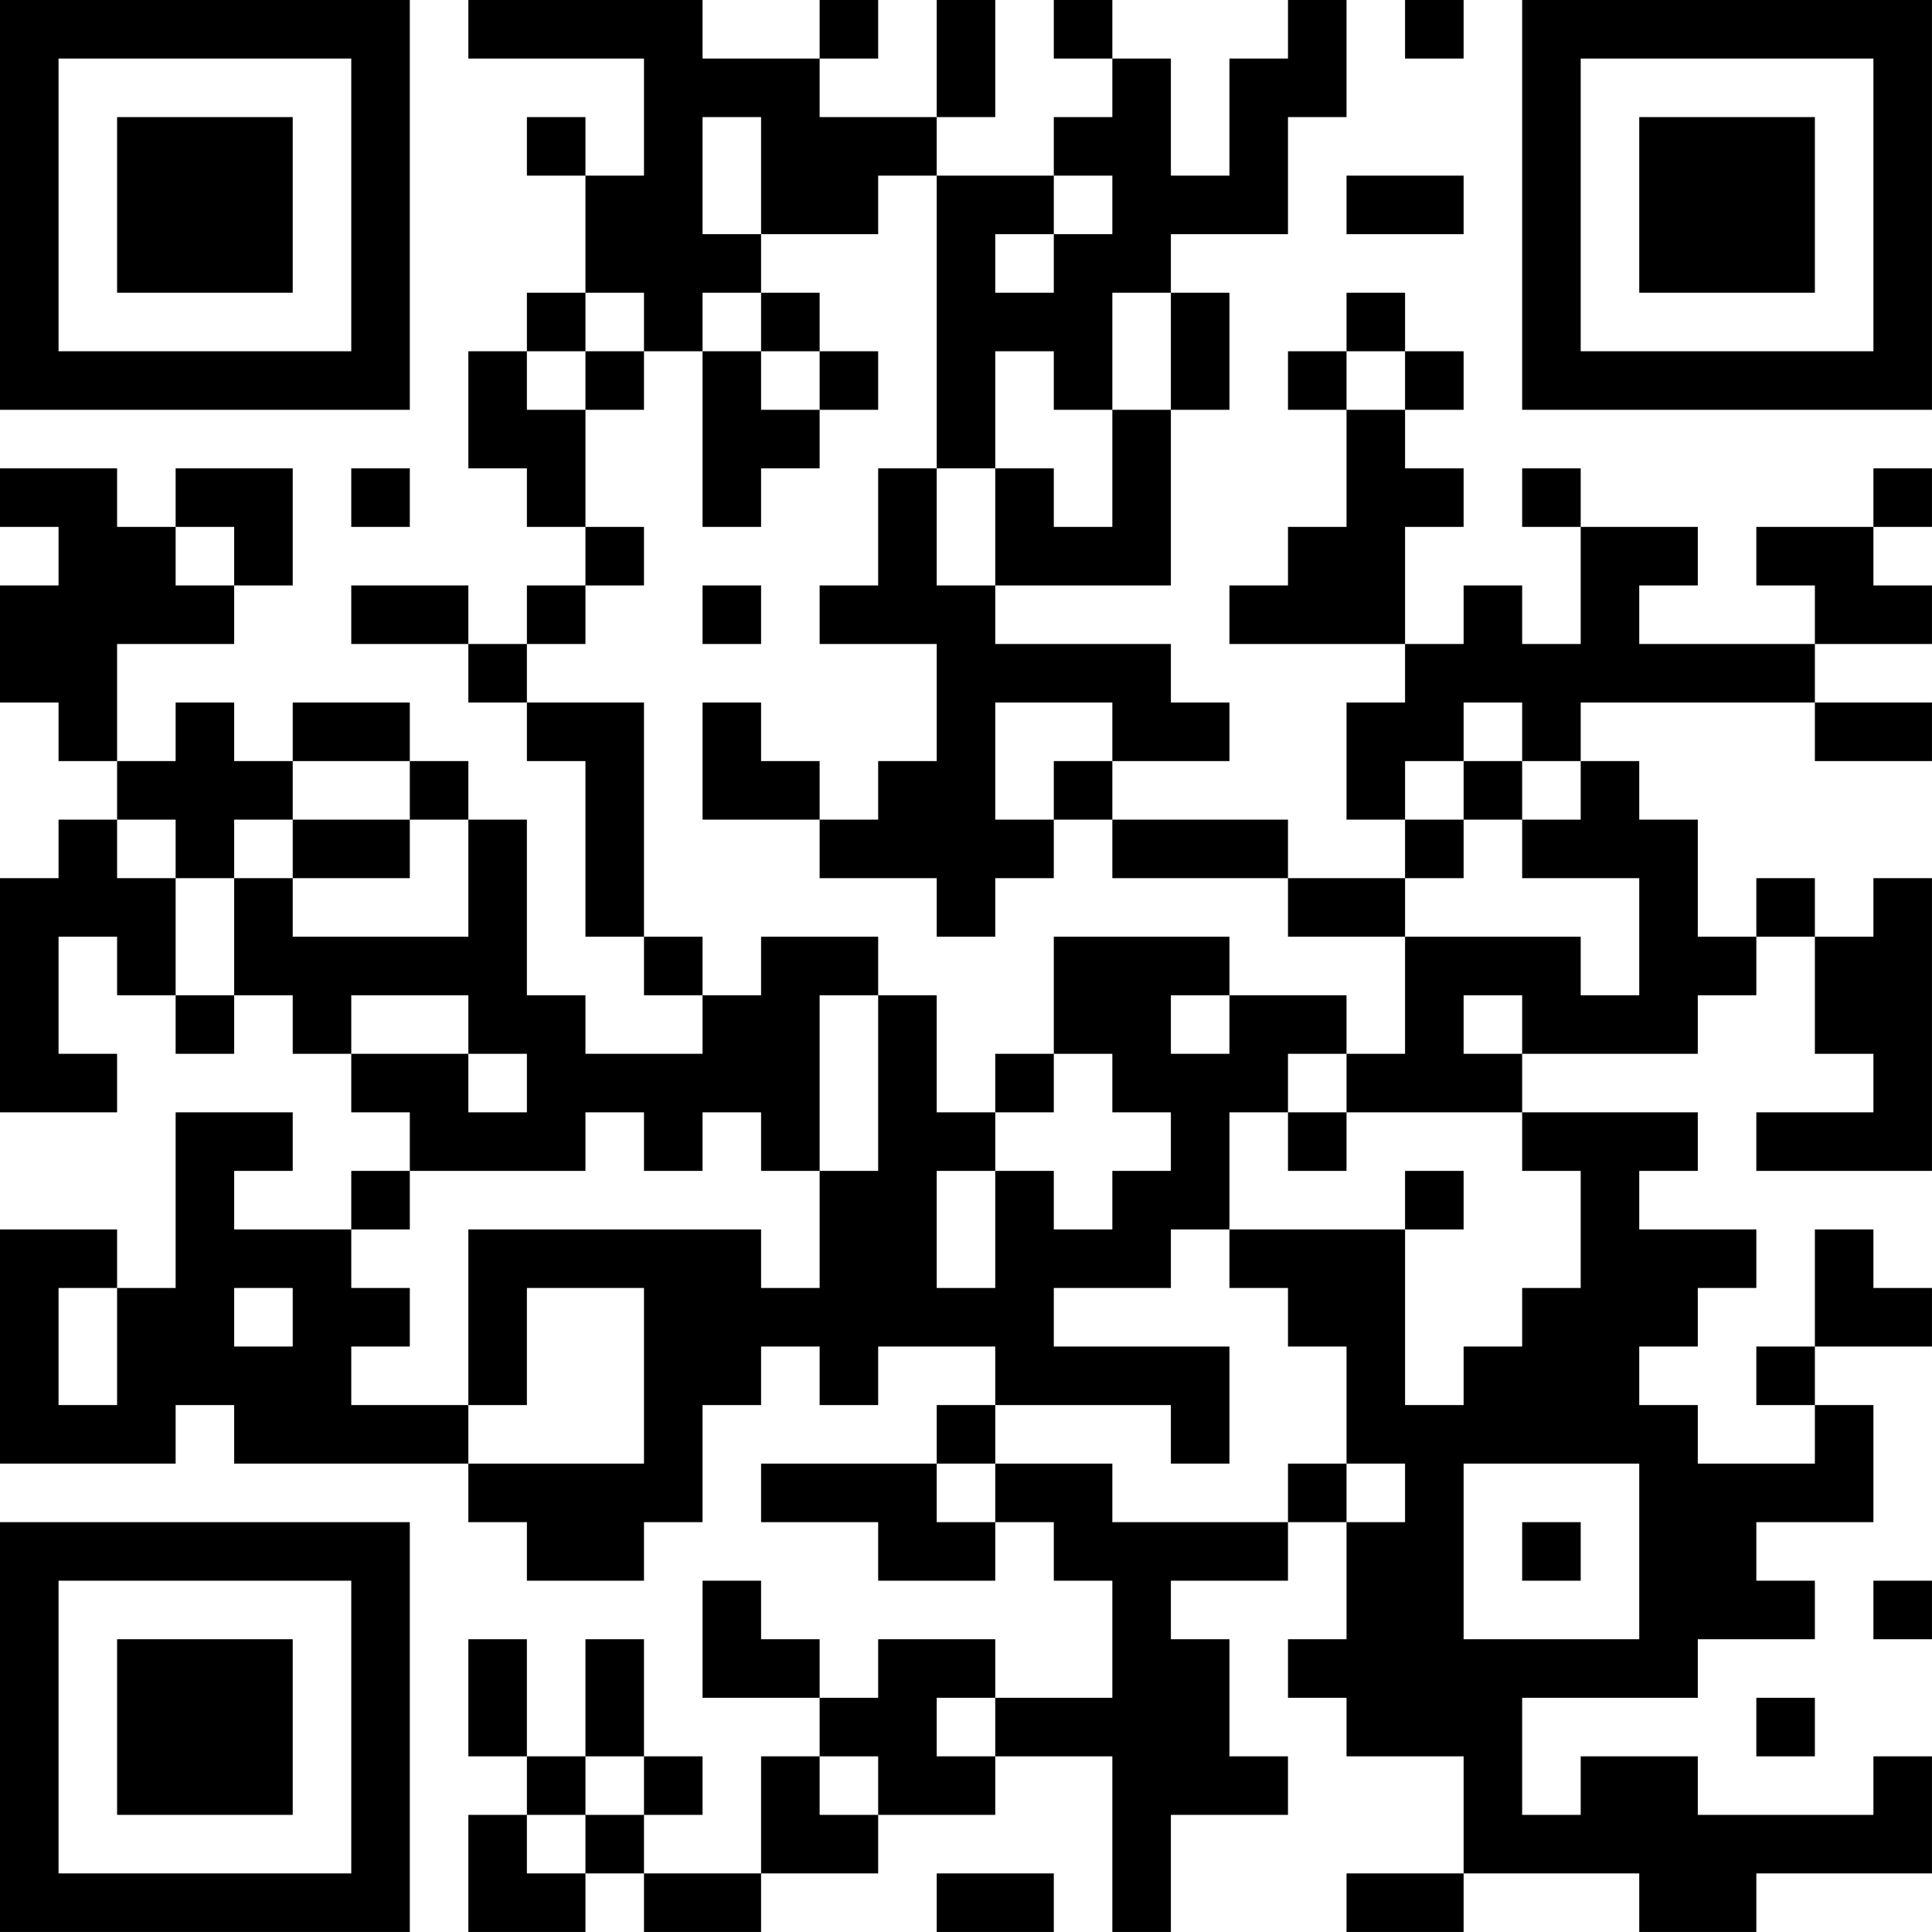<?xml version="1.0" encoding="UTF-8"?>
<svg xmlns="http://www.w3.org/2000/svg" version="1.1" width="400" height="400" viewBox="0 0 400 400"><rect x="0" y="0" width="400" height="400" fill="#ffffff"/><g transform="scale(12.121)"><g transform="translate(0,0)"><path fill-rule="evenodd" d="M8 0L8 1L11 1L11 3L10 3L10 2L9 2L9 3L10 3L10 5L9 5L9 6L8 6L8 8L9 8L9 9L10 9L10 10L9 10L9 11L8 11L8 10L6 10L6 11L8 11L8 12L9 12L9 13L10 13L10 16L11 16L11 17L12 17L12 18L10 18L10 17L9 17L9 14L8 14L8 13L7 13L7 12L5 12L5 13L4 13L4 12L3 12L3 13L2 13L2 11L4 11L4 10L5 10L5 8L3 8L3 9L2 9L2 8L0 8L0 9L1 9L1 10L0 10L0 12L1 12L1 13L2 13L2 14L1 14L1 15L0 15L0 19L2 19L2 18L1 18L1 16L2 16L2 17L3 17L3 18L4 18L4 17L5 17L5 18L6 18L6 19L7 19L7 20L6 20L6 21L4 21L4 20L5 20L5 19L3 19L3 22L2 22L2 21L0 21L0 25L3 25L3 24L4 24L4 25L8 25L8 26L9 26L9 27L11 27L11 26L12 26L12 24L13 24L13 23L14 23L14 24L15 24L15 23L17 23L17 24L16 24L16 25L13 25L13 26L15 26L15 27L17 27L17 26L18 26L18 27L19 27L19 29L17 29L17 28L15 28L15 29L14 29L14 28L13 28L13 27L12 27L12 29L14 29L14 30L13 30L13 32L11 32L11 31L12 31L12 30L11 30L11 28L10 28L10 30L9 30L9 28L8 28L8 30L9 30L9 31L8 31L8 33L10 33L10 32L11 32L11 33L13 33L13 32L15 32L15 31L17 31L17 30L19 30L19 33L20 33L20 31L22 31L22 30L21 30L21 28L20 28L20 27L22 27L22 26L23 26L23 28L22 28L22 29L23 29L23 30L25 30L25 32L23 32L23 33L25 33L25 32L28 32L28 33L30 33L30 32L33 32L33 30L32 30L32 31L29 31L29 30L27 30L27 31L26 31L26 29L29 29L29 28L31 28L31 27L30 27L30 26L32 26L32 24L31 24L31 23L33 23L33 22L32 22L32 21L31 21L31 23L30 23L30 24L31 24L31 25L29 25L29 24L28 24L28 23L29 23L29 22L30 22L30 21L28 21L28 20L29 20L29 19L26 19L26 18L29 18L29 17L30 17L30 16L31 16L31 18L32 18L32 19L30 19L30 20L33 20L33 15L32 15L32 16L31 16L31 15L30 15L30 16L29 16L29 14L28 14L28 13L27 13L27 12L31 12L31 13L33 13L33 12L31 12L31 11L33 11L33 10L32 10L32 9L33 9L33 8L32 8L32 9L30 9L30 10L31 10L31 11L28 11L28 10L29 10L29 9L27 9L27 8L26 8L26 9L27 9L27 11L26 11L26 10L25 10L25 11L24 11L24 9L25 9L25 8L24 8L24 7L25 7L25 6L24 6L24 5L23 5L23 6L22 6L22 7L23 7L23 9L22 9L22 10L21 10L21 11L24 11L24 12L23 12L23 14L24 14L24 15L22 15L22 14L19 14L19 13L21 13L21 12L20 12L20 11L17 11L17 10L20 10L20 7L21 7L21 5L20 5L20 4L22 4L22 2L23 2L23 0L22 0L22 1L21 1L21 3L20 3L20 1L19 1L19 0L18 0L18 1L19 1L19 2L18 2L18 3L16 3L16 2L17 2L17 0L16 0L16 2L14 2L14 1L15 1L15 0L14 0L14 1L12 1L12 0ZM24 0L24 1L25 1L25 0ZM12 2L12 4L13 4L13 5L12 5L12 6L11 6L11 5L10 5L10 6L9 6L9 7L10 7L10 9L11 9L11 10L10 10L10 11L9 11L9 12L11 12L11 16L12 16L12 17L13 17L13 16L15 16L15 17L14 17L14 20L13 20L13 19L12 19L12 20L11 20L11 19L10 19L10 20L7 20L7 21L6 21L6 22L7 22L7 23L6 23L6 24L8 24L8 25L11 25L11 22L9 22L9 24L8 24L8 21L13 21L13 22L14 22L14 20L15 20L15 17L16 17L16 19L17 19L17 20L16 20L16 22L17 22L17 20L18 20L18 21L19 21L19 20L20 20L20 19L19 19L19 18L18 18L18 16L21 16L21 17L20 17L20 18L21 18L21 17L23 17L23 18L22 18L22 19L21 19L21 21L20 21L20 22L18 22L18 23L21 23L21 25L20 25L20 24L17 24L17 25L16 25L16 26L17 26L17 25L19 25L19 26L22 26L22 25L23 25L23 26L24 26L24 25L23 25L23 23L22 23L22 22L21 22L21 21L24 21L24 24L25 24L25 23L26 23L26 22L27 22L27 20L26 20L26 19L23 19L23 18L24 18L24 16L27 16L27 17L28 17L28 15L26 15L26 14L27 14L27 13L26 13L26 12L25 12L25 13L24 13L24 14L25 14L25 15L24 15L24 16L22 16L22 15L19 15L19 14L18 14L18 13L19 13L19 12L17 12L17 14L18 14L18 15L17 15L17 16L16 16L16 15L14 15L14 14L15 14L15 13L16 13L16 11L14 11L14 10L15 10L15 8L16 8L16 10L17 10L17 8L18 8L18 9L19 9L19 7L20 7L20 5L19 5L19 7L18 7L18 6L17 6L17 8L16 8L16 3L15 3L15 4L13 4L13 2ZM18 3L18 4L17 4L17 5L18 5L18 4L19 4L19 3ZM23 3L23 4L25 4L25 3ZM13 5L13 6L12 6L12 9L13 9L13 8L14 8L14 7L15 7L15 6L14 6L14 5ZM10 6L10 7L11 7L11 6ZM13 6L13 7L14 7L14 6ZM23 6L23 7L24 7L24 6ZM6 8L6 9L7 9L7 8ZM3 9L3 10L4 10L4 9ZM12 10L12 11L13 11L13 10ZM12 12L12 14L14 14L14 13L13 13L13 12ZM5 13L5 14L4 14L4 15L3 15L3 14L2 14L2 15L3 15L3 17L4 17L4 15L5 15L5 16L8 16L8 14L7 14L7 13ZM25 13L25 14L26 14L26 13ZM5 14L5 15L7 15L7 14ZM6 17L6 18L8 18L8 19L9 19L9 18L8 18L8 17ZM25 17L25 18L26 18L26 17ZM17 18L17 19L18 19L18 18ZM22 19L22 20L23 20L23 19ZM24 20L24 21L25 21L25 20ZM1 22L1 24L2 24L2 22ZM4 22L4 23L5 23L5 22ZM25 25L25 28L28 28L28 25ZM26 26L26 27L27 27L27 26ZM32 27L32 28L33 28L33 27ZM16 29L16 30L17 30L17 29ZM30 29L30 30L31 30L31 29ZM10 30L10 31L9 31L9 32L10 32L10 31L11 31L11 30ZM14 30L14 31L15 31L15 30ZM16 32L16 33L18 33L18 32ZM0 0L0 7L7 7L7 0ZM1 1L1 6L6 6L6 1ZM2 2L2 5L5 5L5 2ZM26 0L26 7L33 7L33 0ZM27 1L27 6L32 6L32 1ZM28 2L28 5L31 5L31 2ZM0 26L0 33L7 33L7 26ZM1 27L1 32L6 32L6 27ZM2 28L2 31L5 31L5 28Z" fill="#000000"/></g></g></svg>
